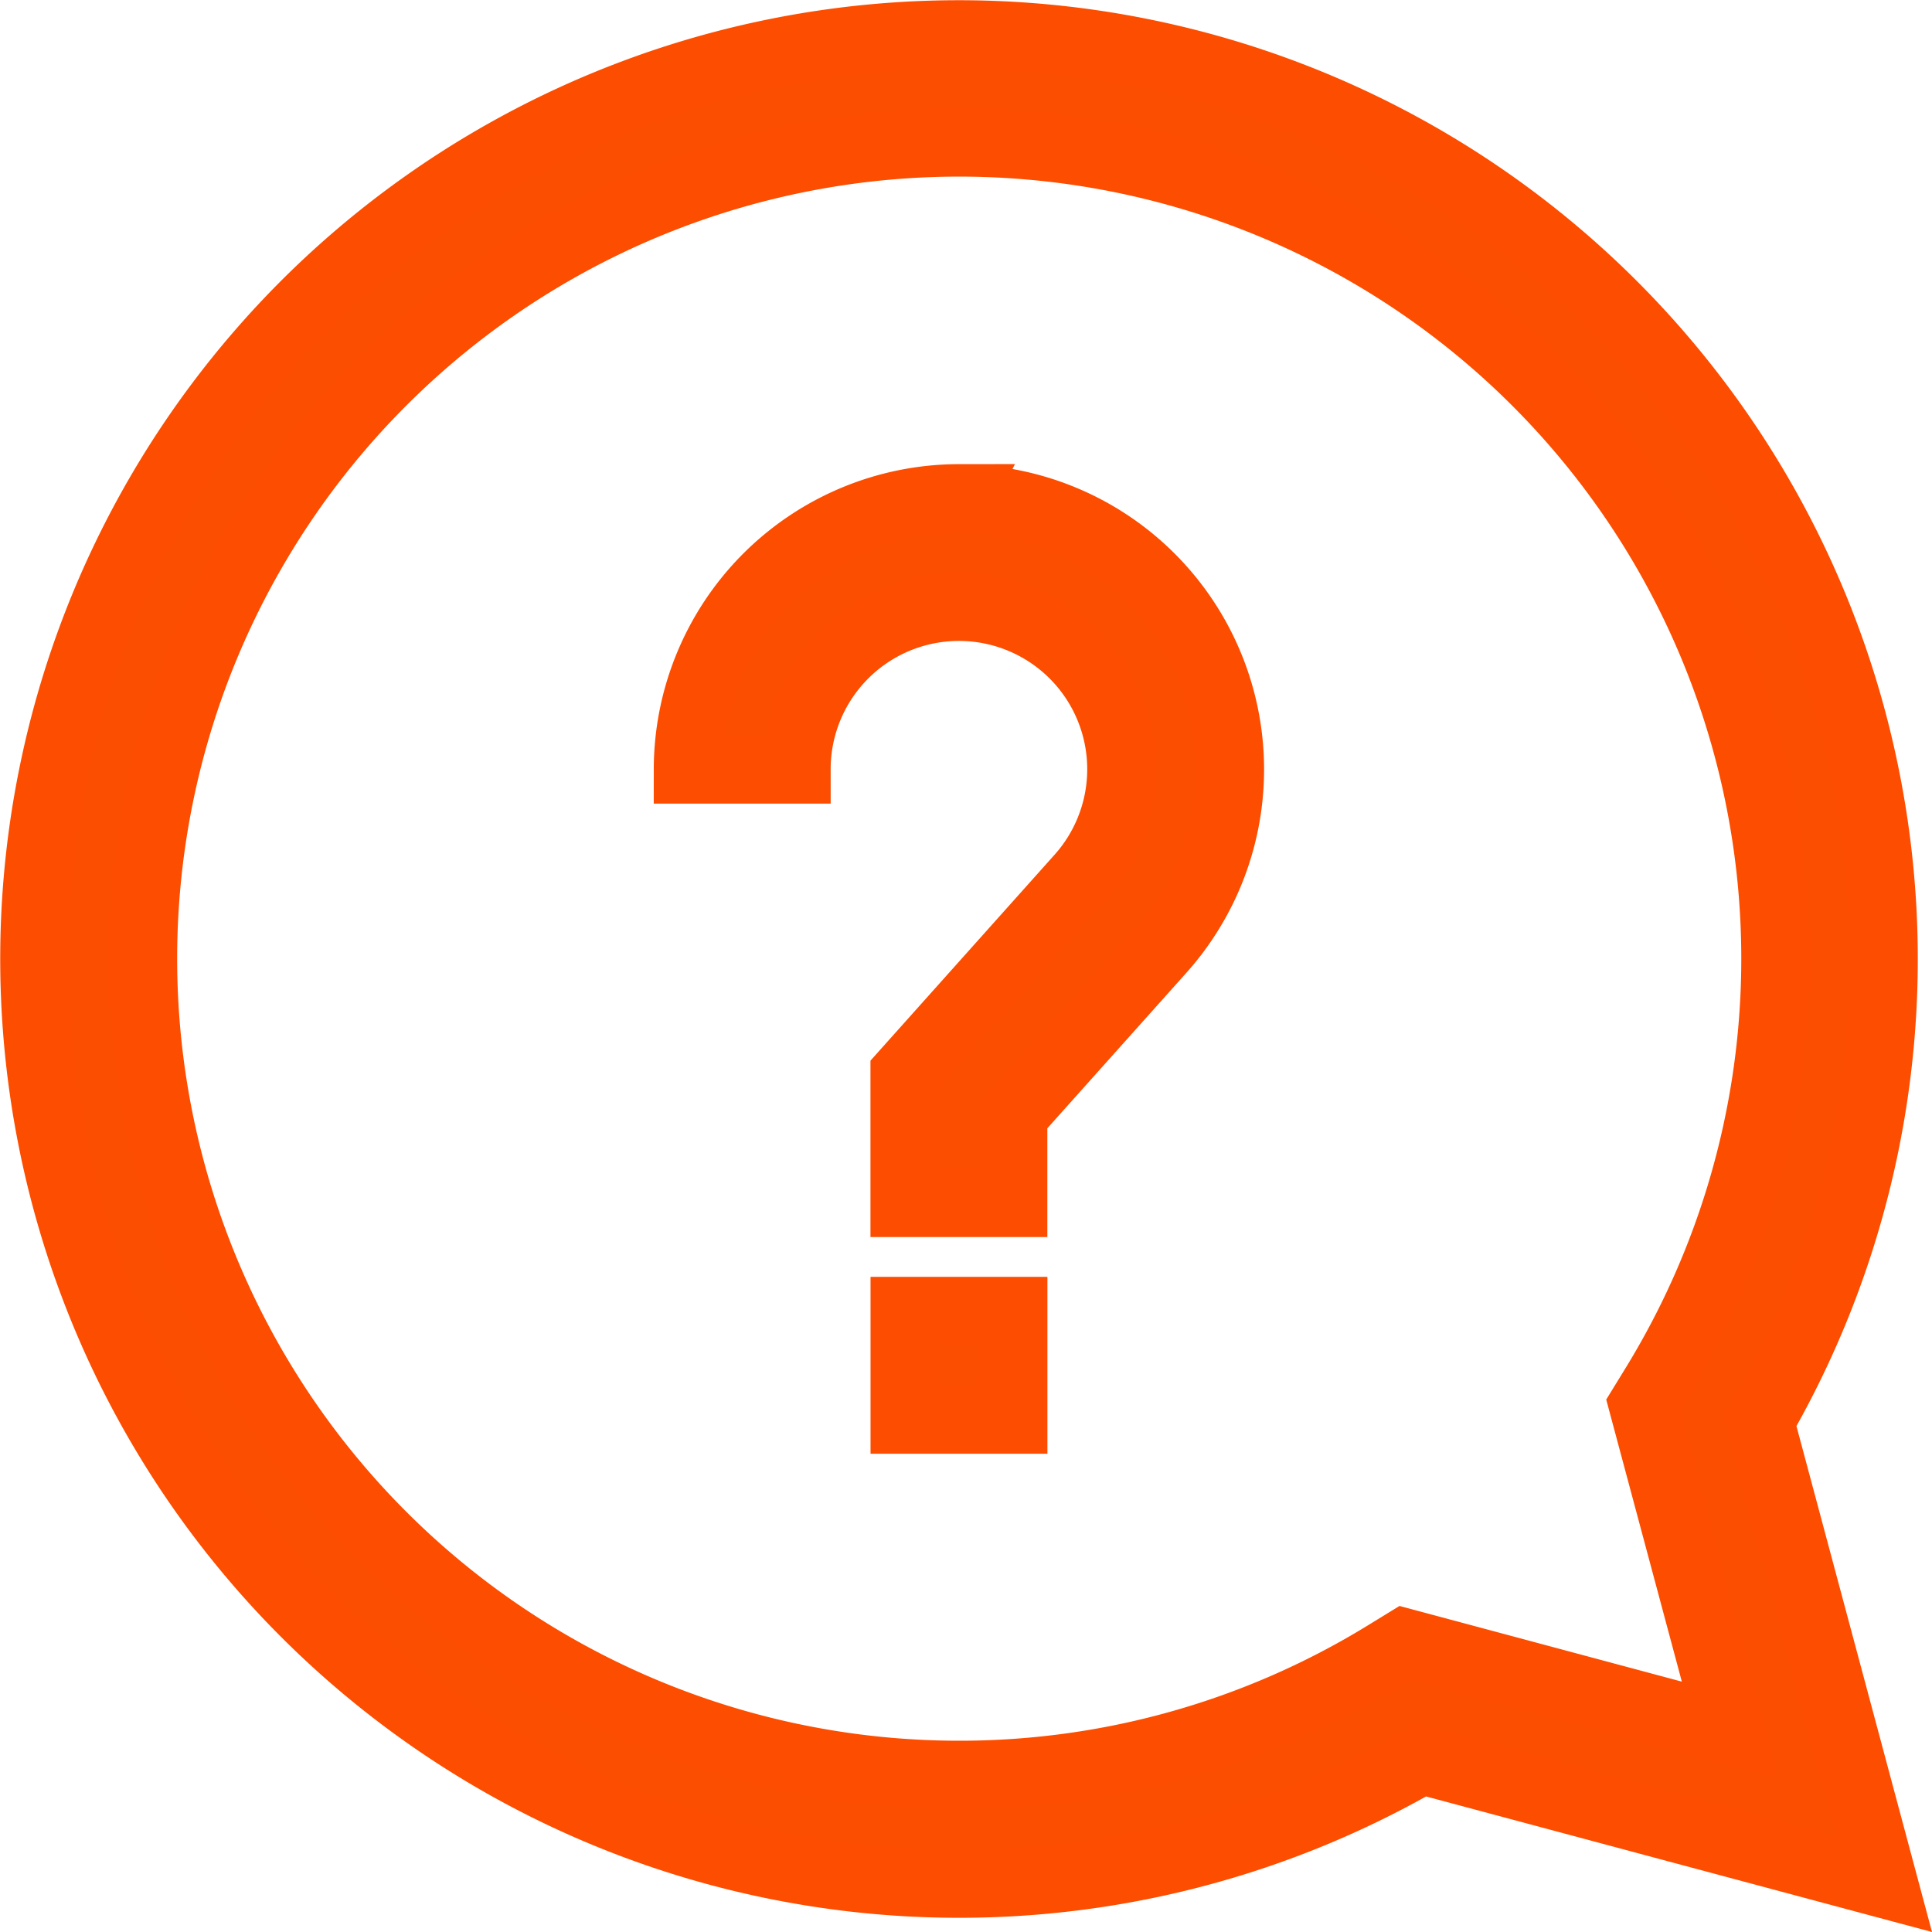 <svg xmlns="http://www.w3.org/2000/svg" width="28.192" height="28.192" viewBox="0 0 28.192 28.192">
  <g id="sıkça_sorulan_sorular" data-name="sıkça sorulan sorular" transform="translate(0.501 0.501)">
    <path id="Path_21689" data-name="Path 21689" d="M3.952,3.952A13.493,13.493,0,0,1,25.177,20.24l1.807,6.744L20.24,25.177A13.493,13.493,0,0,1,3.952,3.952ZM13.492,25.4a11.885,11.885,0,0,0,6.217-1.75l.29-.178,4.749,1.273L23.476,20l.178-.29A11.912,11.912,0,1,0,13.492,25.4Z" fill="#fc4e00" stroke="#fc4d00" stroke-width="1"/>
    <rect id="Rectangle_5128" data-name="Rectangle 5128" width="1.581" height="1.581" transform="translate(12.702 18.631)" fill="#fc4e00" stroke="#fc4d00" stroke-width="1"/>
    <path id="Path_21690" data-name="Path 21690" d="M184.953,128.5A3.957,3.957,0,0,0,181,132.453h1.581a2.372,2.372,0,1,1,4.139,1.581l-2.558,2.861v1.883h1.581V137.5l2.155-2.41a3.952,3.952,0,0,0-2.946-6.588Z" transform="translate(-171.461 -121.728)" fill="#fc4e00" stroke="#fc4d00" stroke-width="1"/>
  </g>
</svg>

